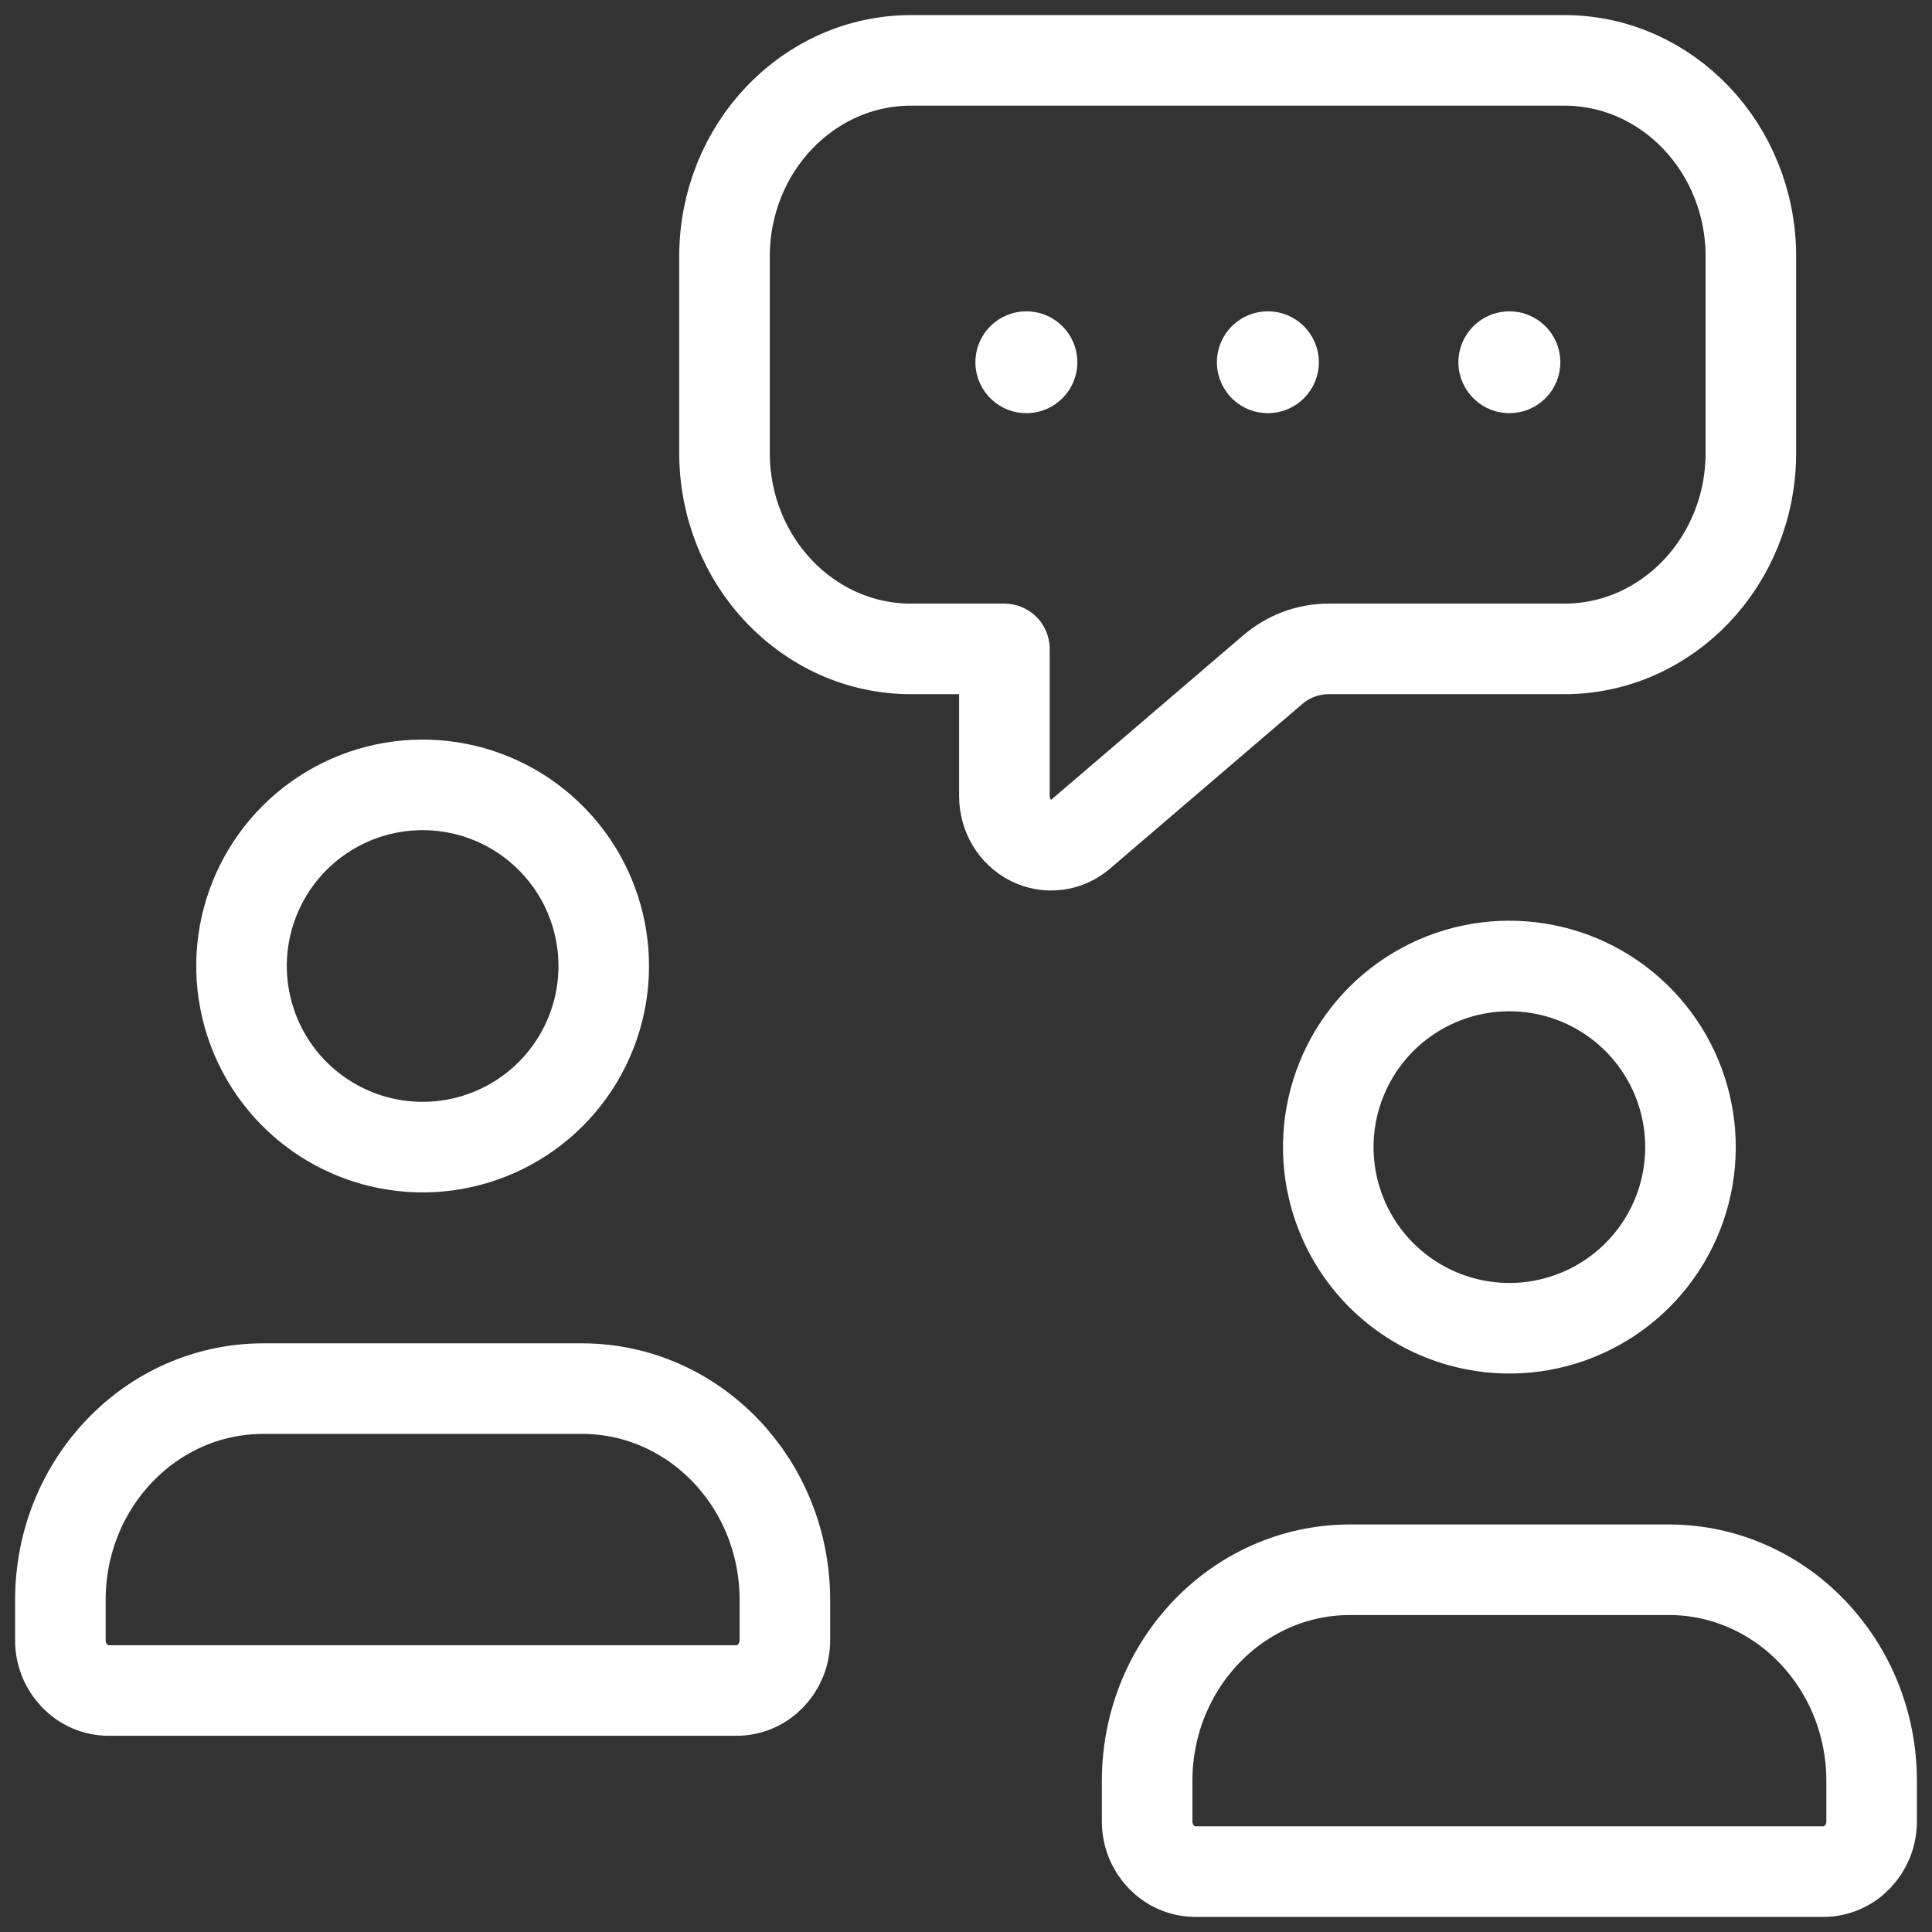 <?xml version="1.0" encoding="UTF-8"?> <svg xmlns="http://www.w3.org/2000/svg" xmlns:xlink="http://www.w3.org/1999/xlink" width="32px" height="32px" viewBox="0 0 32 32" version="1.1"><rect x="0" y="0" width="32" height="32" fill="#333333" stroke="none"/><title>Group</title><g id="Page-1" stroke="none" stroke-width="1" fill="none" fill-rule="evenodd" stroke-linecap="round" stroke-linejoin="round"><g id="Home" transform="translate(-194, -2073)" stroke="#FFFFFF" stroke-width="1.5"><g id="Group-27" transform="translate(3, 1761)"><g id="Group-26" transform="translate(152, 273)"><g id="Group-8" transform="translate(30, 30)"><g id="Group" transform="translate(10, 10)"><path d="M18,29.167 L18,28.49 C18.005,26.565 19.502,25.006 21.35,25 L26.65,25 C28.498,25.006 29.995,26.565 30,28.49 L30,29.167 C30,29.627 29.642,30 29.2,30 L18.8,30 C18.358,30 18,29.627 18,29.167 Z" id="Path"></path><path d="M21.111,18.806 C20.747,17.503 21.301,16.118 22.462,15.424 C23.623,14.731 25.106,14.9 26.08,15.838 C27.055,16.776 27.281,18.251 26.633,19.438 C25.984,20.625 24.621,21.232 23.305,20.918 C22.244,20.665 21.404,19.857 21.111,18.806 Z" id="Path"></path><path d="M0,26.167 L0,25.49 C0.005,23.565 1.502,22.006 3.35,22 L8.65,22 C10.498,22.006 11.995,23.565 12,25.49 L12,26.167 C12,26.627 11.642,27 11.2,27 L0.8,27 C0.358,27 0,26.627 0,26.167 Z" id="Path"></path><path d="M3.111,15.806 C2.747,14.503 3.301,13.118 4.462,12.424 C5.624,11.731 7.106,11.9 8.08,12.839 C9.055,13.776 9.281,15.251 8.633,16.438 C7.984,17.625 6.621,18.232 5.305,17.918 C4.244,17.665 3.404,16.857 3.111,15.806 Z" id="Path"></path><path d="M23.935,4.933 C23.972,4.897 24.031,4.897 24.067,4.934 C24.104,4.97 24.104,5.03 24.067,5.066 C24.031,5.103 23.972,5.103 23.935,5.067 C23.916,5.05 23.905,5.025 23.905,5 C23.905,4.975 23.916,4.95 23.935,4.933" id="Path"></path><path d="M19.934,4.933 C19.971,4.897 20.031,4.897 20.067,4.934 C20.104,4.97 20.104,5.03 20.067,5.066 C20.031,5.103 19.971,5.103 19.934,5.067 C19.916,5.05 19.905,5.025 19.905,5 C19.905,4.975 19.916,4.95 19.934,4.933" id="Path"></path><path d="M15.934,4.933 C15.971,4.897 16.031,4.897 16.067,4.934 C16.104,4.97 16.104,5.03 16.067,5.066 C16.031,5.103 15.971,5.103 15.934,5.067 C15.916,5.05 15.905,5.025 15.905,5 C15.905,4.975 15.916,4.95 15.934,4.933" id="Path"></path><path d="M15.636,9.748 L15.636,12.185 C15.636,12.5 15.807,12.786 16.078,12.921 C16.348,13.056 16.668,13.015 16.899,12.816 L20.07,10.101 C20.334,9.872 20.665,9.747 21.007,9.748 L24.909,9.748 C26.616,9.748 28,8.294 28,6.499 L28,3.249 C28,1.455 26.616,0 24.909,0 L14.091,0 C12.384,0 11,1.455 11,3.249 L11,6.499 C11,8.294 12.384,9.748 14.091,9.748 L15.636,9.748 Z" id="Path"></path></g></g></g></g></g></g></svg> 